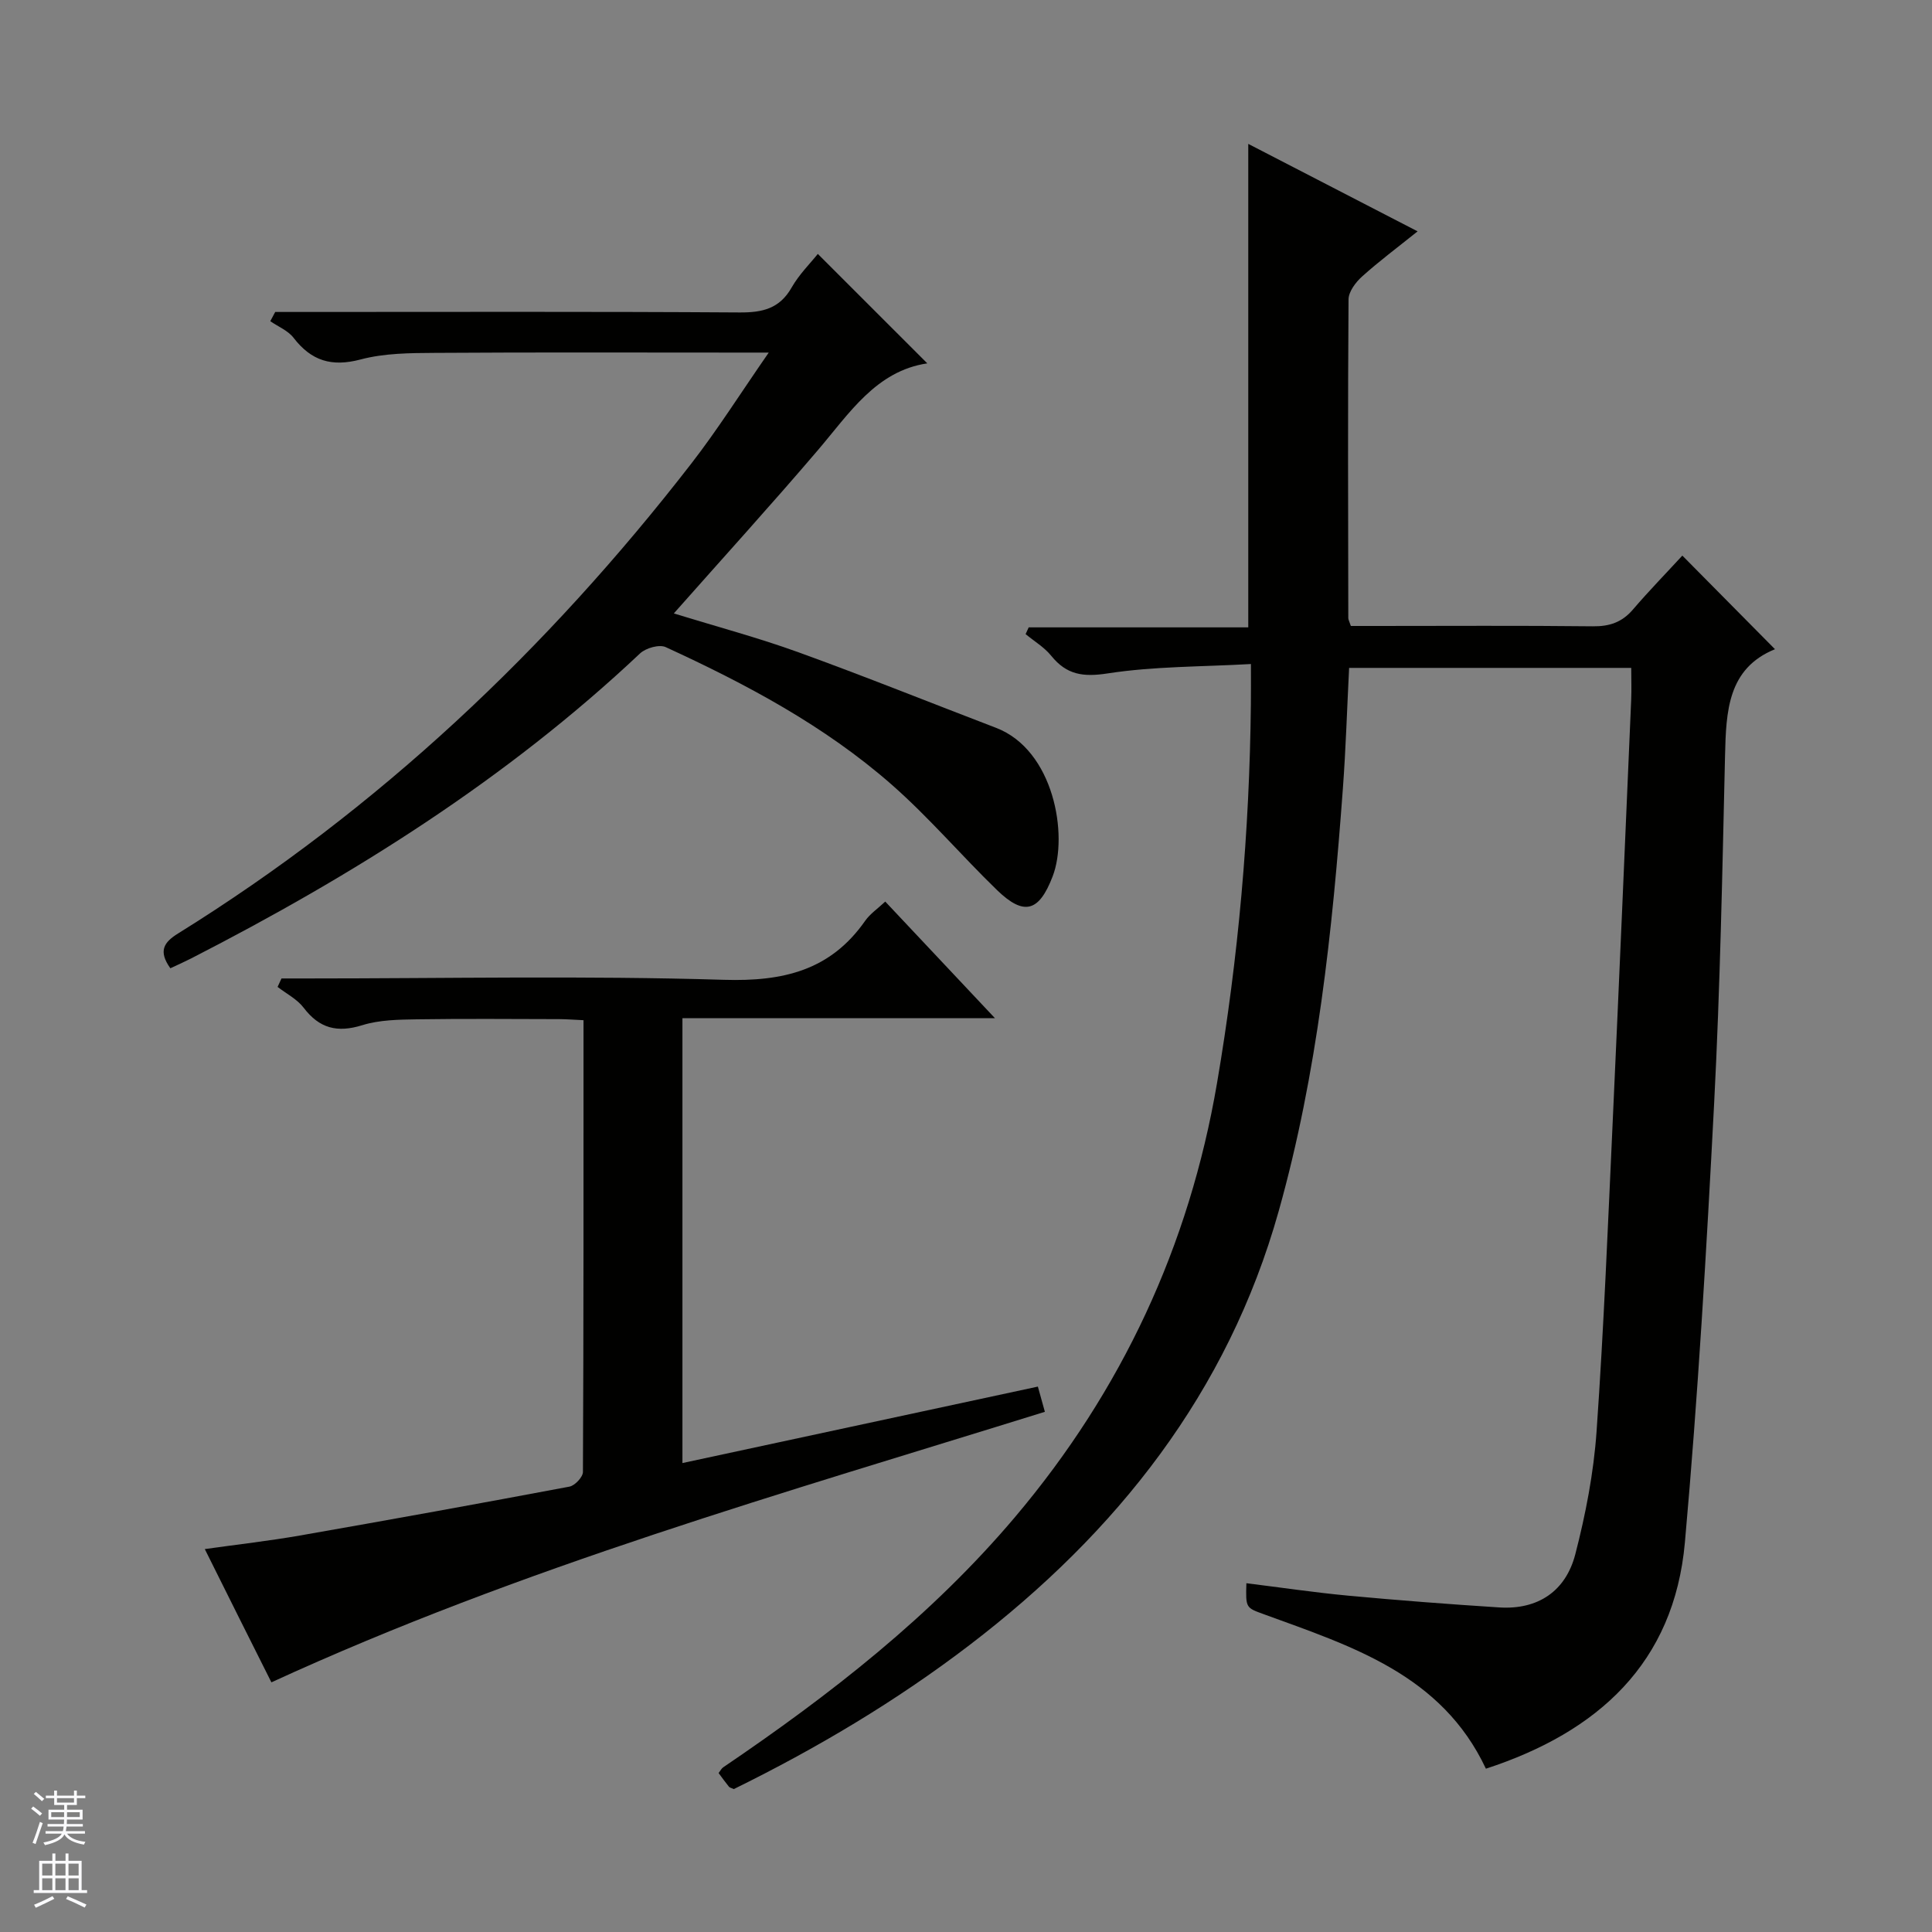 <svg enable-background="new 0 0 400 400" viewBox="0 0 400 400" xmlns="http://www.w3.org/2000/svg"><rect x="0" y="0" width="400" height="400" fill="#808080" stroke="none"/><g fill="#010100"><path d="m258.99 137.48c-10.23.58-20.06.46-29.64 1.94-5.11.79-8.51.3-11.7-3.64-1.43-1.77-3.52-3.01-5.31-4.49.21-.47.42-.94.64-1.4h45.46c0-33.63 0-66.51 0-100.1 11.44 5.91 22.83 11.79 35.06 18.11-4.2 3.37-8 6.2-11.51 9.36-1.32 1.19-2.77 3.12-2.79 4.72-.16 21.99-.09 43.99-.05 65.99 0 .31.19.62.53 1.63h5.11c15 0 30-.1 44.99.07 3.45.04 6.03-.83 8.29-3.46 3.35-3.91 6.95-7.6 10.24-11.18 6.72 6.79 12.75 12.89 19.18 19.38-9.79 3.99-10.12 12.84-10.34 22.05-.56 23.95-1.01 47.92-2.25 71.85-1.58 30.37-3.35 60.75-6.06 91.03-2.24 25.02-18.01 39.28-41.2 46.85-9.18-19.55-27.87-25.37-46-31.99-3.71-1.35-3.74-1.29-3.59-6.41 7.04.87 14.02 1.91 21.03 2.57 10.42.97 20.87 1.77 31.31 2.44 8.07.52 13.79-3.4 15.76-11.01 2.15-8.3 3.8-16.86 4.4-25.4 1.51-21.57 2.37-43.18 3.37-64.78 1.33-28.9 2.55-57.82 3.8-86.72.09-2.12.01-4.24.01-6.61-19.64 0-38.87 0-58.41 0-.43 8.44-.68 16.71-1.29 24.96-2.17 29.52-5.27 58.96-13.3 87.55-10.54 37.5-33.44 66.45-64.01 89.81-15.26 11.66-31.68 21.4-48.79 29.81-.46-.22-.84-.28-1.02-.5-.72-.89-1.39-1.82-2.13-2.82.39-.5.6-.96.97-1.2 22.12-15 43.11-31.33 60.46-51.87 22.05-26.11 36.01-56.07 41.76-89.77 4.43-25.93 6.73-52.07 7.01-78.38.03-2.47.01-4.93.01-8.39z"/><path d="m183.28 186.66c7.47 7.94 14.73 15.65 22.72 24.15-22.09 0-43.26 0-64.71 0v92.1c24.52-5.27 48.82-10.5 73.59-15.83.47 1.7.94 3.36 1.45 5.22-54.15 16.85-108.33 32.2-160.14 56.01-2.08-4.14-4.36-8.68-6.63-13.23-2.29-4.57-4.57-9.15-7.16-14.36 7-.99 13.36-1.7 19.65-2.8 18.64-3.26 37.26-6.63 55.85-10.13 1.12-.21 2.78-1.98 2.79-3.03.15-30.98.12-61.96.12-93.54-1.83-.08-3.41-.21-5-.22-9.83-.02-19.67-.11-29.5.04-3.79.06-7.76.11-11.32 1.22-5.15 1.6-8.86.68-12.13-3.63-1.35-1.77-3.56-2.89-5.39-4.3.27-.58.54-1.17.81-1.75h5.12c28.83 0 57.68-.6 86.49.28 12.27.37 22.05-1.93 29.25-12.24 1.02-1.44 2.59-2.5 4.14-3.96z"/><path d="m35.27 200.47c-2.55-3.58-1.34-5.38 1.59-7.2 41.5-25.77 76.42-58.77 106.25-97.27 5.45-7.03 10.22-14.6 16.05-23-3.16 0-4.9 0-6.65 0-20.83 0-41.67-.08-62.5.06-5.13.03-10.45.06-15.34 1.36-5.99 1.59-10.2.31-13.89-4.48-1.15-1.5-3.19-2.31-4.82-3.44.34-.64.68-1.27 1.02-1.91h5.15c30.33 0 60.67-.1 91 .1 4.75.03 8.29-.79 10.78-5.18 1.54-2.7 3.84-4.97 5.41-6.94 7.53 7.52 14.97 14.96 22.67 22.66-10.6 1.57-16.13 10.33-22.69 18.01-9.6 11.25-19.56 22.2-29.79 33.76 8.83 2.73 17.44 5.02 25.78 8.04 13.73 4.97 27.29 10.43 40.93 15.65 11.96 4.58 15.02 22.19 11.71 30.78-2.8 7.28-5.88 8.25-11.5 2.82-7.4-7.17-14.12-15.09-21.85-21.87-13.87-12.16-30.07-20.78-46.75-28.44-1.33-.61-4.11.18-5.3 1.29-27.63 26.04-59.38 45.96-92.99 63.18-1.31.67-2.66 1.27-4.27 2.02z"/></g><path d="m6.45 374.46.42-.45c.65.47 1.27.95 1.85 1.44l-.45.49c-.66-.56-1.26-1.06-1.83-1.48m.93 7.33-.63-.26c.55-1.36 1.05-2.8 1.52-4.33.19.1.38.19.59.27-.46 1.29-.95 2.73-1.48 4.32m-.38-10.38.44-.42c.43.34 1.01.82 1.74 1.44l-.49.49c-.53-.51-1.09-1.01-1.69-1.51m2.5.35h1.72v-1.04h.59v1.04h3.52v-1.04h.59v1.04h1.75v.53h-1.75v1.42h-2.03v.97h3.22v2.03h-3.24c0 .35-.01.66-.03.93h3.32v.53h-3.37c-.03.27-.08.58-.15.94h3.96v.53h-3.71c.67.92 1.93 1.48 3.79 1.68-.13.24-.23.44-.29.59-2.13-.38-3.48-1.08-4.04-2.12-.43.97-1.77 1.72-4.03 2.23-.09-.19-.2-.37-.33-.55 2.1-.42 3.37-1.03 3.81-1.83h-3.36v-.53h3.58c.08-.29.13-.61.16-.94h-3.33v-.53h3.39c.02-.27.04-.58.04-.93h-3.23v-2.03h3.25v-.97h-2.07v-1.42h-1.73zm1.12 3.44v1h2.65c.01-.3.02-.44.01-.4v-.25-.35zm1.19-2h3.52v-.91h-3.52zm4.71 2h-2.63v.59c0 .15-.01.28-.01.4h2.64z" fill="#fafafc"/><path d="m13.55 383.74h.63v1.52h2.72v6.07h1.13v.6h-11.05v-.6h1.13v-6.07h2.73v-1.52h.63v1.52h2.1v-1.52zm-2.68 8.83.38.56c-1.24.63-2.53 1.25-3.85 1.85-.1-.21-.21-.42-.34-.63 1.36-.55 2.63-1.15 3.81-1.78m-2.13-4.27h2.1v-2.45h-2.1zm0 3.04h2.1v-2.46h-2.1zm2.72-3.04h2.1v-2.45h-2.1zm0 3.04h2.1v-2.46h-2.1zm6.07 3.6c-1.41-.71-2.7-1.3-3.86-1.78l.35-.56c1.45.62 2.75 1.19 3.88 1.72zm-1.25-9.09h-2.1v2.45h2.1zm-2.09 5.49h2.1v-2.46h-2.1z" fill="#fafafc"/></svg>